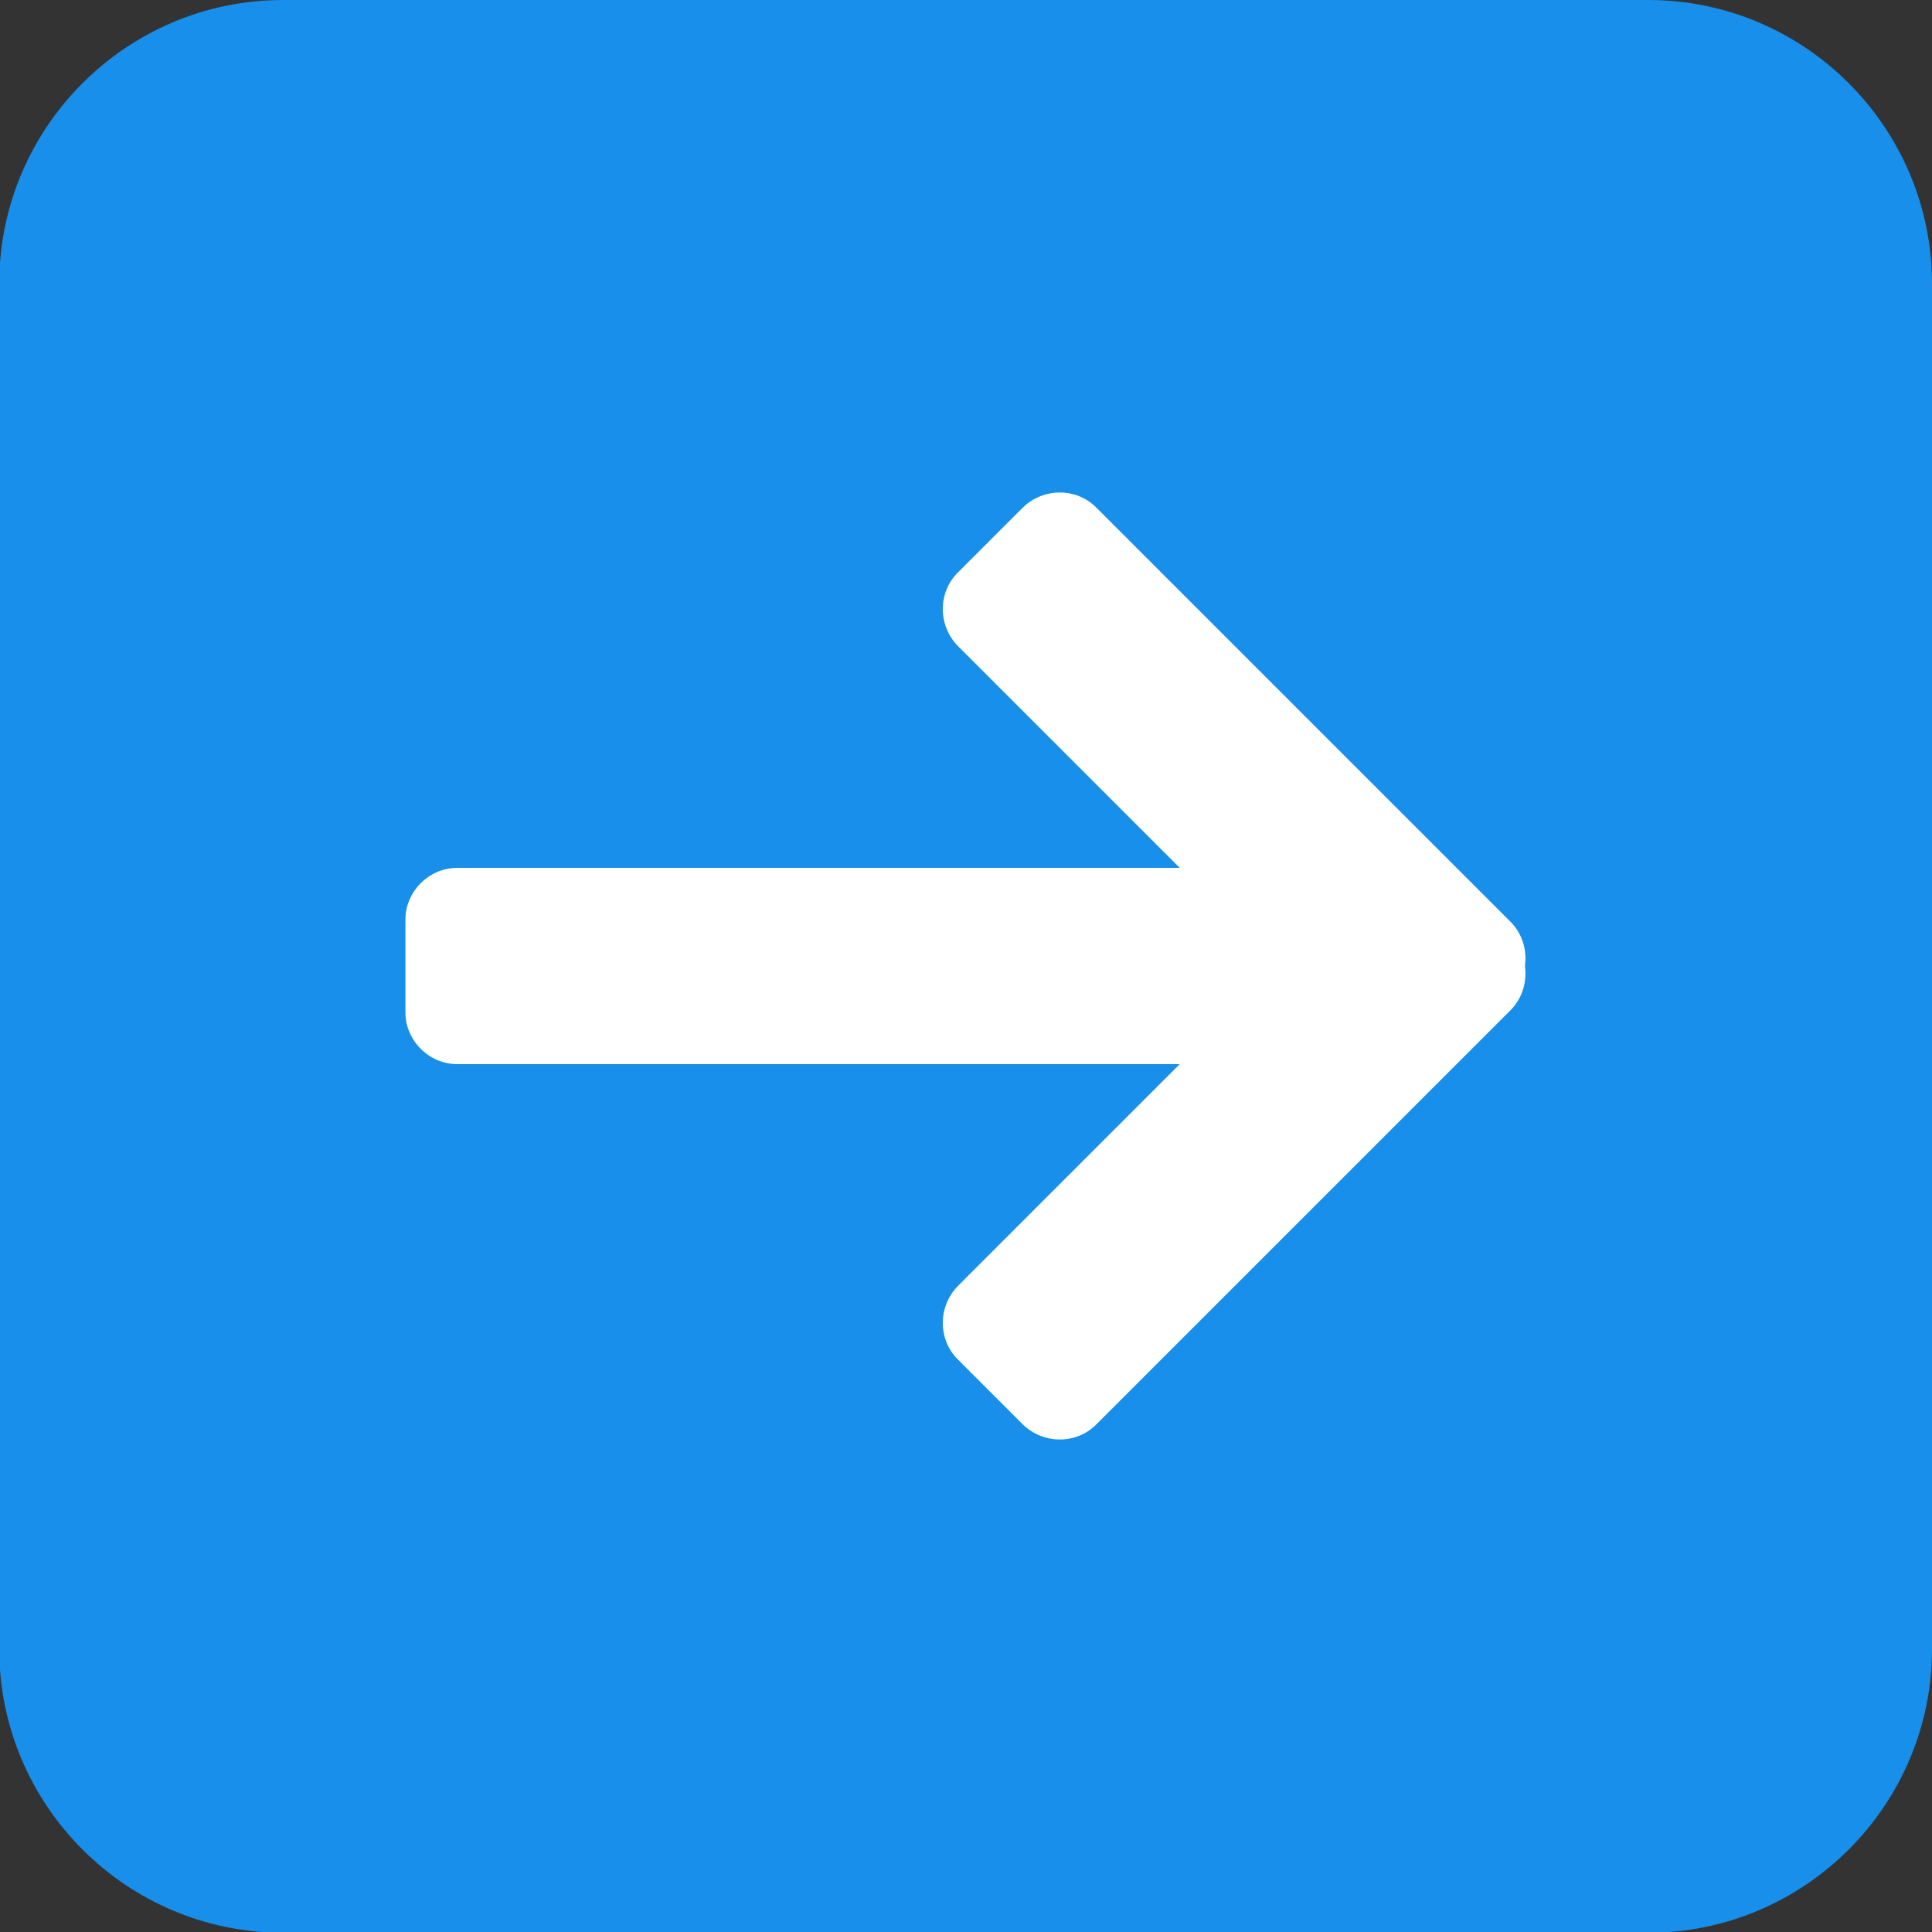 <svg clip-rule="evenodd" fill-rule="evenodd" image-rendering="optimizeQuality" shape-rendering="geometricPrecision" text-rendering="geometricPrecision" viewBox="0 0 2.54 2.54" xmlns="http://www.w3.org/2000/svg"><rect x="0" y="0" width="2.54" height="2.54" fill="#333333" stroke="none"/><g id="&#x56FE;&#x5C42;_x0020_1"><path d="m2.167 0h-1.795c-.205 0-.373.167-.373.373v1.795c0 .205.167.373.373.373h1.795c.205 0 .373-.167.373-.373v-1.795c0-.205-.167-.373-.373-.373z" fill="#178feb"/><g id="_493082560" fill="#fff"><path id="_493084144" d="m1.867 1.141h-1.266c-.037 0-.068.031-.068.068v.122c0 .037.031.068.068.068h1.266c.037 0 .068-.03.068-.068v-.122c0-.037-.03-.068-.068-.068z"/><g><path id="_493052656" d="m1.259.849.545.545c.026.026.07.026.096 0l.086-.086c.026-.026.026-.07 0-.096l-.545-.545c-.026-.026-.069-.026-.096 0l-.086.086c-.026.026-.026.069 0 .096z"/><path id="_493052704" d="m1.259 1.691.545-.545c.026-.026.07-.026.096 0l.086.086c.026.026.026.07 0 .096l-.545.545c-.026.026-.069.026-.096 0l-.086-.086c-.026-.026-.026-.069 0-.096z"/></g></g></g></svg>